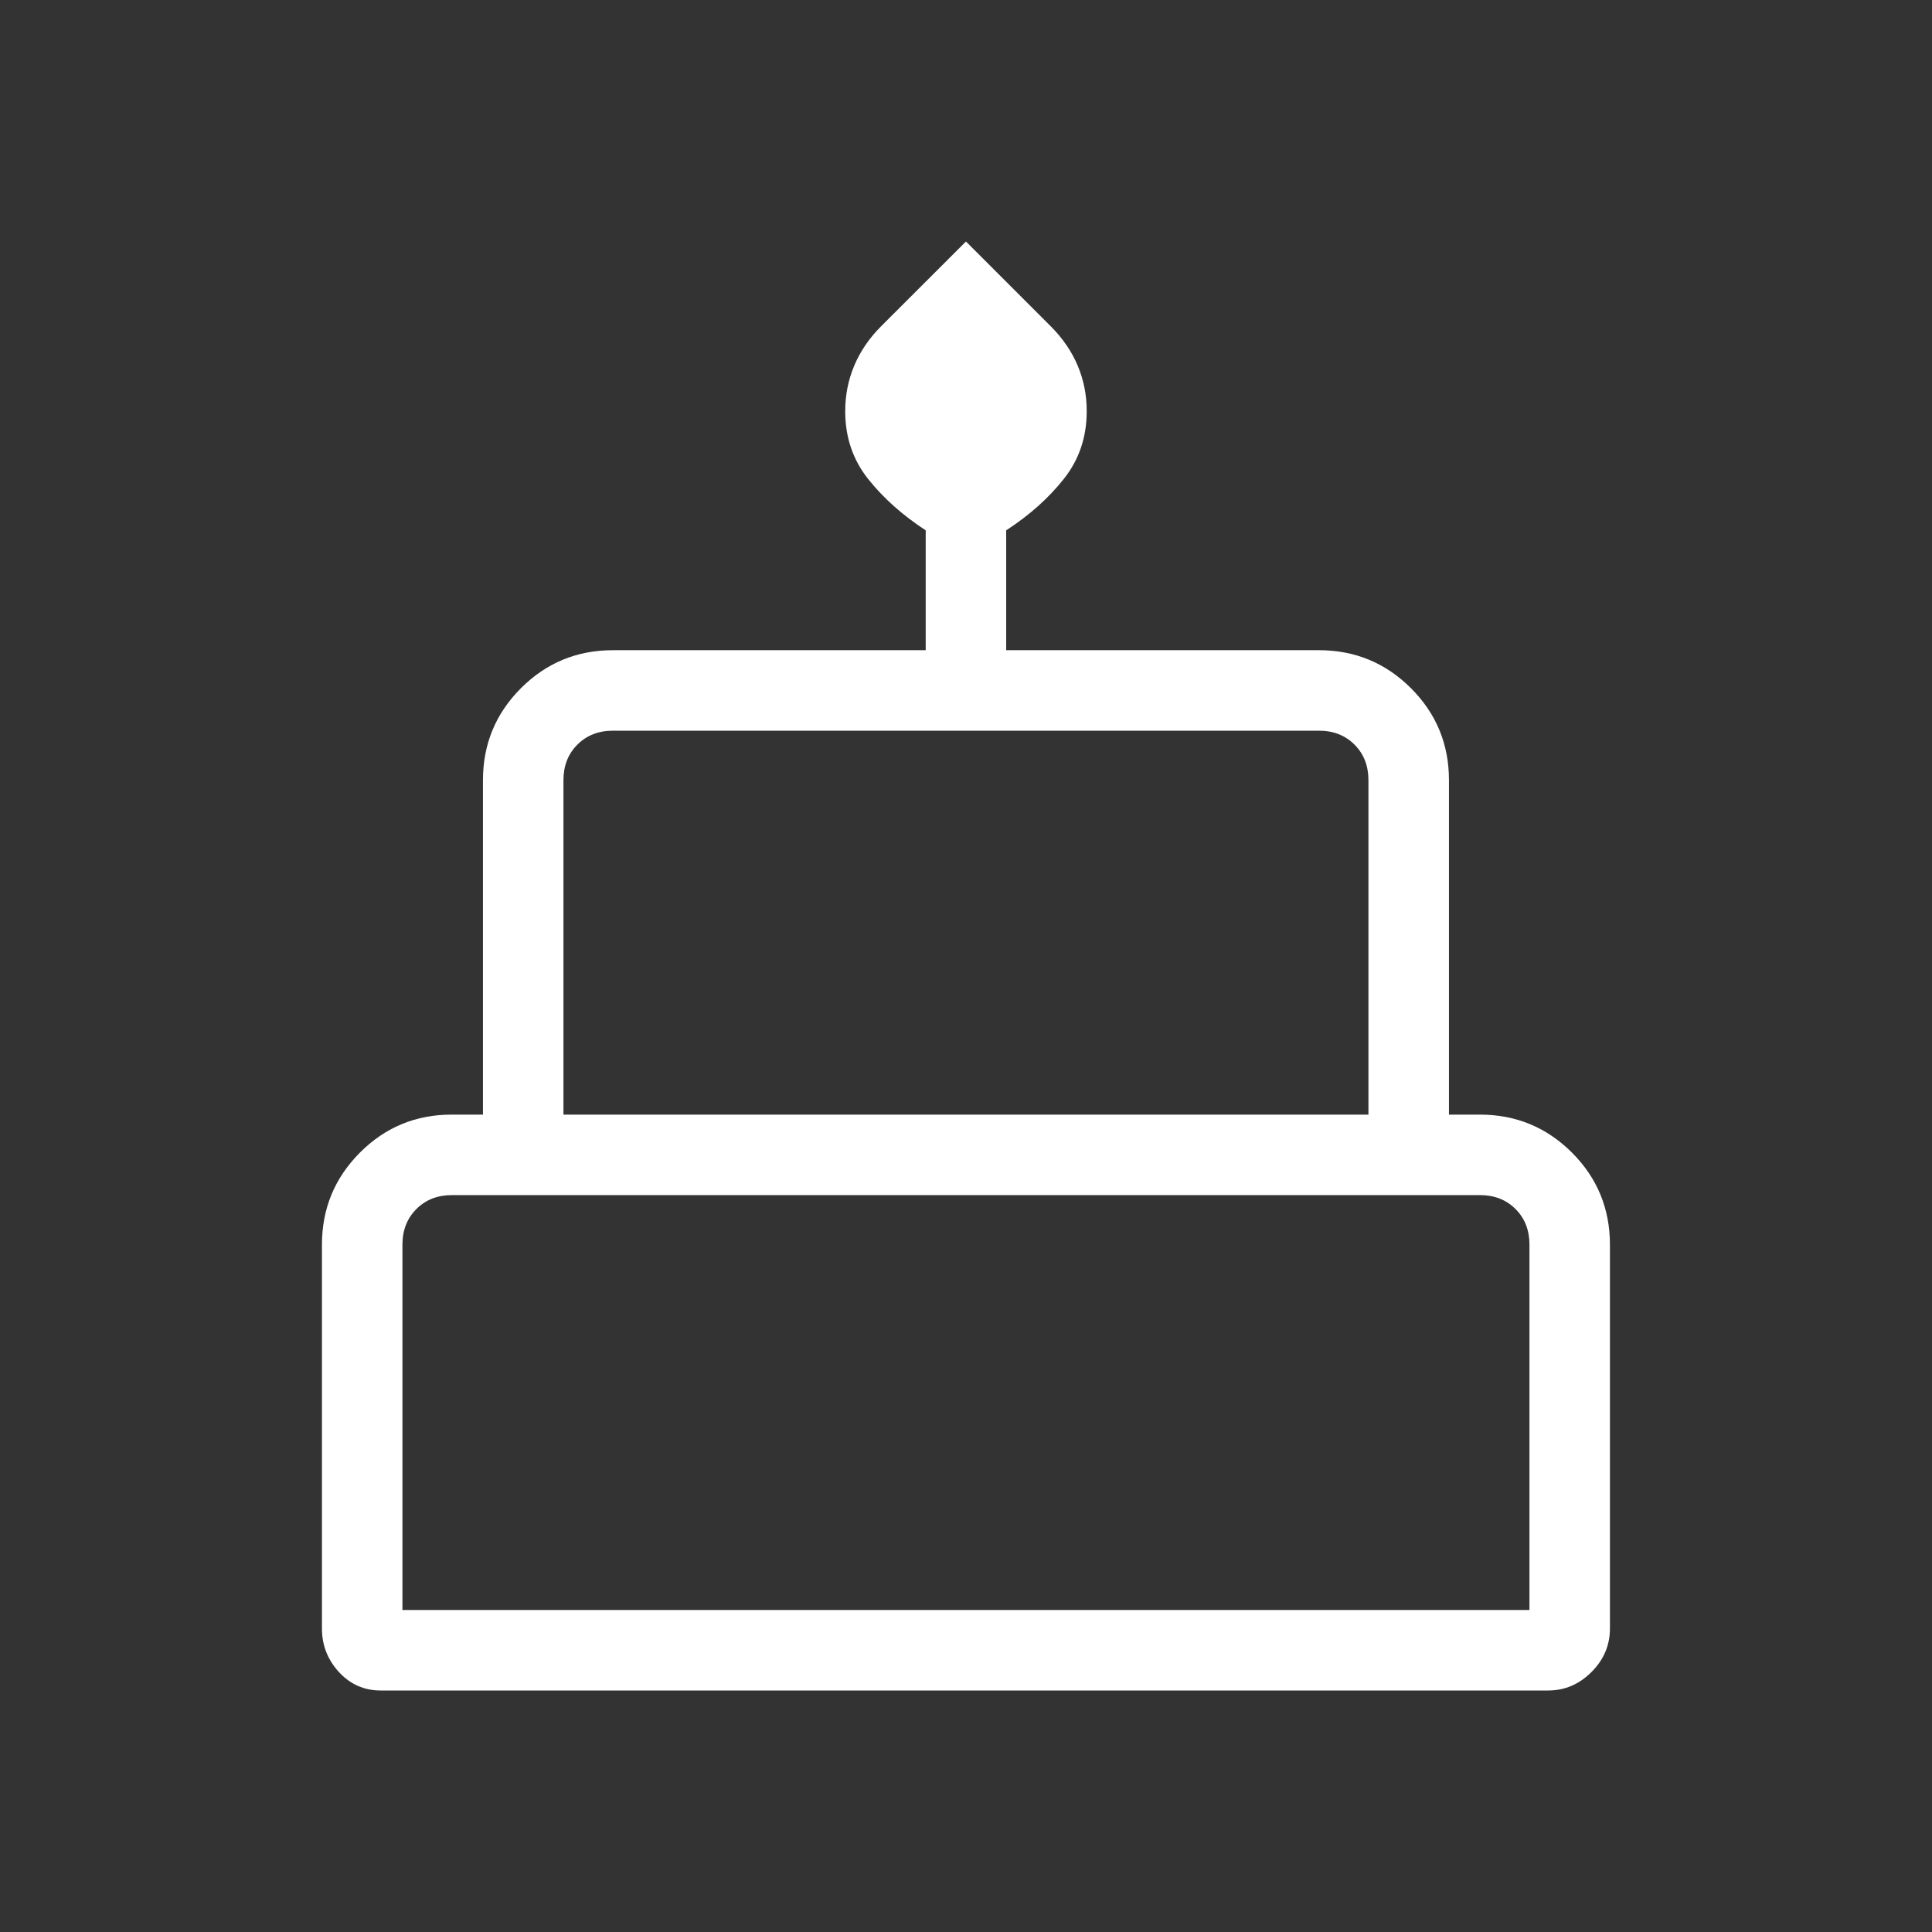 <svg width="50" height="50" viewBox="0 0 50 50" fill="none" xmlns="http://www.w3.org/2000/svg">
<rect x="0" y="0" width="50" height="50" fill="#333333" stroke="none"/>
<path d="M9.853 43.75C9.424 43.75 9.063 43.59 8.77 43.271C8.478 42.951 8.332 42.576 8.332 42.146V32.212C8.332 31.281 8.66 30.486 9.315 29.829C9.971 29.172 10.765 28.844 11.697 28.846H12.499V20.192C12.499 19.261 12.826 18.467 13.482 17.81C14.138 17.155 14.931 16.827 15.863 16.827H23.957V13.725C23.36 13.336 22.863 12.893 22.467 12.396C22.072 11.899 21.874 11.314 21.874 10.642C21.874 10.228 21.951 9.835 22.107 9.465C22.263 9.094 22.494 8.753 22.803 8.444L24.999 6.25L27.195 8.446C27.504 8.756 27.737 9.096 27.892 9.467C28.048 9.838 28.125 10.229 28.124 10.642C28.124 11.314 27.926 11.899 27.53 12.396C27.136 12.893 26.639 13.336 26.04 13.725V16.827H34.134C35.065 16.827 35.858 17.155 36.515 17.81C37.171 18.466 37.499 19.26 37.499 20.192V28.846H38.301C39.231 28.846 40.025 29.174 40.682 29.829C41.338 30.486 41.665 31.281 41.665 32.212V42.148C41.665 42.578 41.506 42.953 41.186 43.273C40.867 43.592 40.492 43.751 40.061 43.75H9.853ZM14.582 28.846H35.415V20.192C35.415 19.818 35.295 19.511 35.055 19.271C34.815 19.031 34.508 18.91 34.134 18.91H15.863C15.49 18.91 15.183 19.031 14.942 19.271C14.702 19.511 14.582 19.818 14.582 20.192V28.846ZM10.415 41.667H39.582V32.212C39.582 31.837 39.462 31.53 39.222 31.29C38.981 31.049 38.674 30.929 38.301 30.929H11.697C11.323 30.929 11.016 31.049 10.776 31.29C10.536 31.53 10.415 31.837 10.415 32.212V41.667Z" fill="white"/>
</svg>
